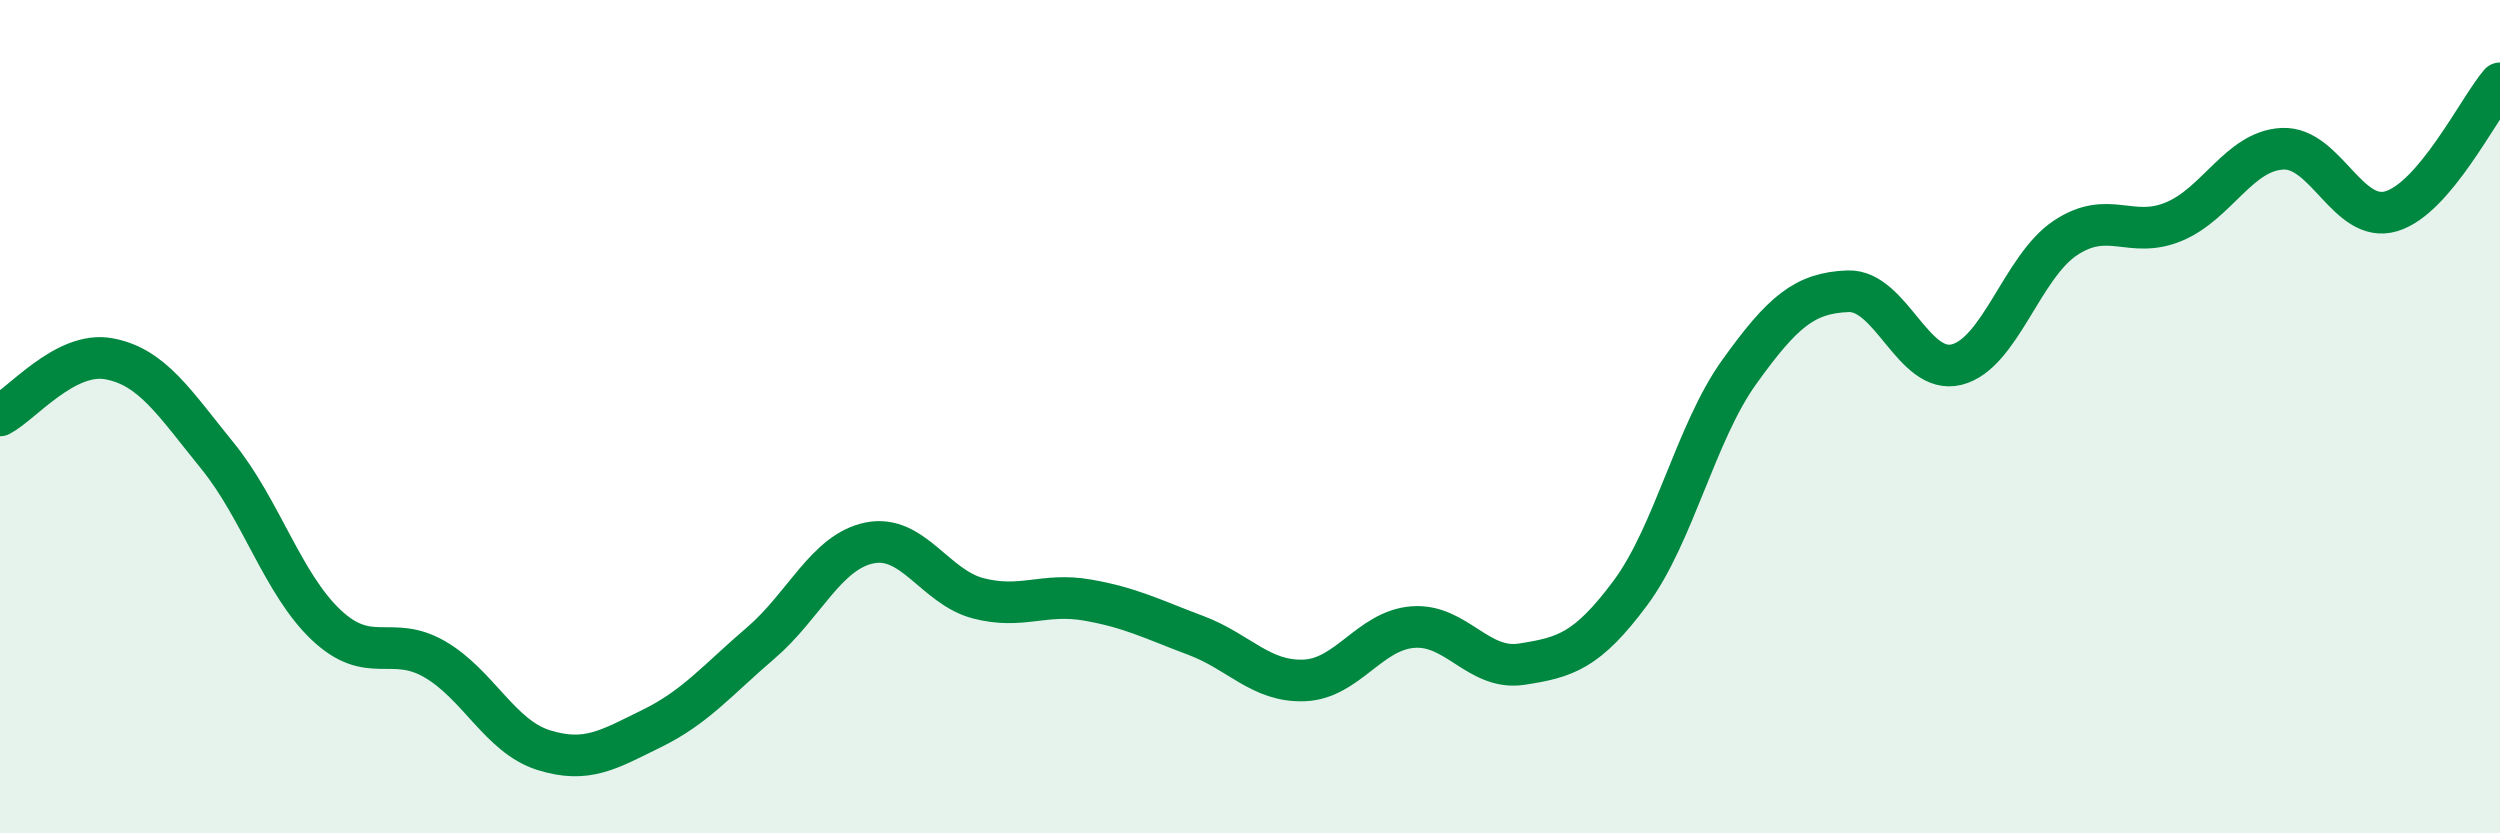 
    <svg width="60" height="20" viewBox="0 0 60 20" xmlns="http://www.w3.org/2000/svg">
      <path
        d="M 0,9.97 C 0.52,9.7 1.57,8.42 2.61,8.61 C 3.65,8.8 4.18,9.66 5.22,10.94 C 6.26,12.22 6.79,14.02 7.83,15 C 8.87,15.98 9.39,15.22 10.43,15.82 C 11.47,16.42 12,17.67 13.04,18 C 14.08,18.33 14.61,17.99 15.65,17.48 C 16.69,16.97 17.22,16.32 18.26,15.43 C 19.3,14.54 19.83,13.24 20.87,13.03 C 21.91,12.82 22.44,14.09 23.48,14.36 C 24.52,14.63 25.05,14.22 26.09,14.4 C 27.13,14.58 27.66,14.86 28.7,15.25 C 29.74,15.64 30.26,16.37 31.3,16.33 C 32.34,16.29 32.87,15.13 33.91,15.05 C 34.95,14.97 35.48,16.1 36.52,15.94 C 37.56,15.78 38.09,15.63 39.13,14.23 C 40.17,12.83 40.7,10.38 41.74,8.93 C 42.78,7.48 43.31,7.03 44.35,6.99 C 45.39,6.95 45.92,9.01 46.96,8.75 C 48,8.49 48.53,6.4 49.57,5.71 C 50.61,5.02 51.13,5.75 52.17,5.32 C 53.21,4.89 53.74,3.62 54.78,3.57 C 55.82,3.52 56.35,5.38 57.39,5.07 C 58.43,4.76 59.48,2.61 60,2L60 20L0 20Z"
        fill="#008740"
        opacity="0.1"
        stroke-linecap="round"
        stroke-linejoin="round"
      />
      <path
        d="M 0,9.97 C 0.52,9.7 1.57,8.42 2.61,8.61 C 3.65,8.8 4.18,9.66 5.22,10.94 C 6.26,12.22 6.79,14.02 7.83,15 C 8.87,15.98 9.39,15.22 10.43,15.82 C 11.47,16.42 12,17.67 13.04,18 C 14.08,18.33 14.61,17.99 15.65,17.48 C 16.69,16.97 17.22,16.32 18.26,15.43 C 19.3,14.54 19.83,13.24 20.87,13.03 C 21.91,12.82 22.44,14.09 23.48,14.36 C 24.52,14.63 25.05,14.22 26.09,14.4 C 27.13,14.58 27.66,14.86 28.7,15.25 C 29.74,15.64 30.26,16.37 31.3,16.33 C 32.34,16.29 32.87,15.13 33.91,15.05 C 34.95,14.97 35.48,16.1 36.52,15.94 C 37.56,15.78 38.09,15.63 39.13,14.23 C 40.17,12.83 40.7,10.38 41.74,8.93 C 42.78,7.48 43.31,7.03 44.35,6.99 C 45.39,6.95 45.92,9.01 46.96,8.75 C 48,8.49 48.53,6.4 49.57,5.71 C 50.61,5.02 51.13,5.75 52.17,5.32 C 53.21,4.89 53.74,3.62 54.78,3.57 C 55.82,3.52 56.35,5.38 57.39,5.07 C 58.43,4.76 59.48,2.61 60,2"
        stroke="#008740"
        stroke-width="1"
        fill="none"
        stroke-linecap="round"
        stroke-linejoin="round"
      />
    </svg>
  